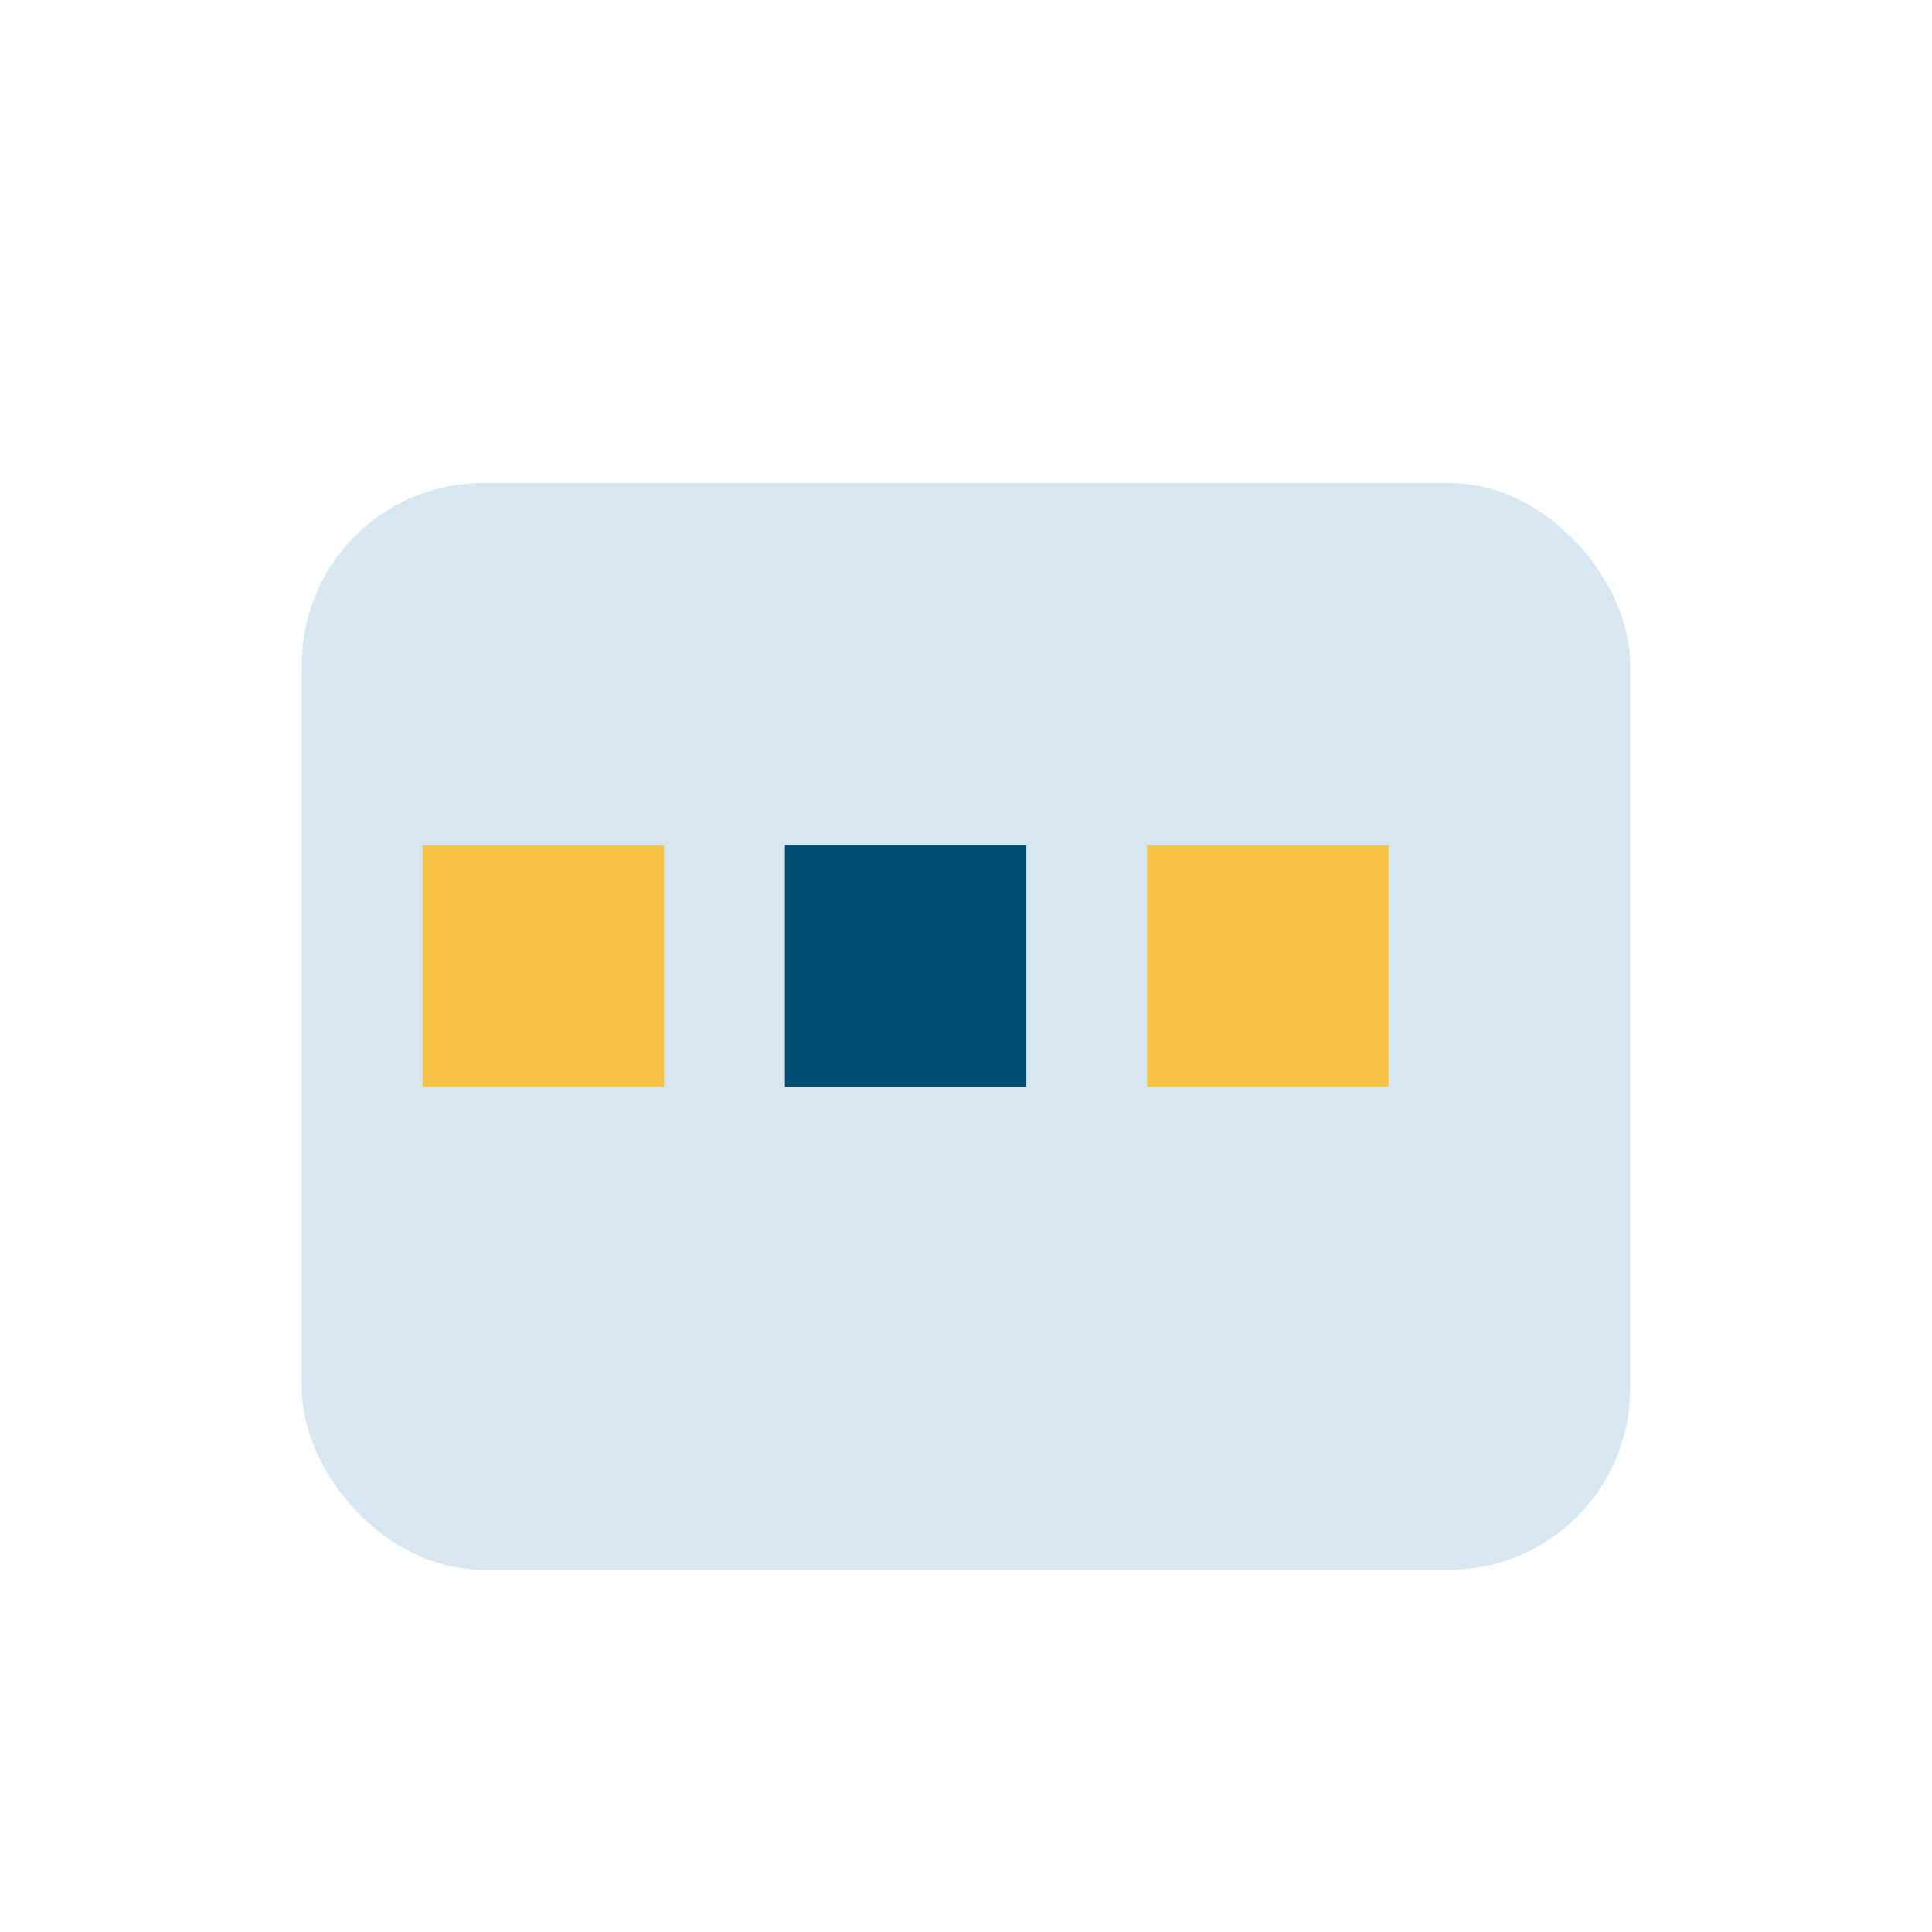 <?xml version="1.0" encoding="UTF-8"?>
<svg xmlns="http://www.w3.org/2000/svg" width="32" height="32" viewBox="0 0 32 32"><rect x="5" y="8" width="22" height="18" rx="3" fill="#D7E7F1"/><rect x="7" y="14" width="4" height="4" fill="#F6C244"/><rect x="13" y="14" width="4" height="4" fill="#004F73"/><rect x="19" y="14" width="4" height="4" fill="#F6C244"/></svg>